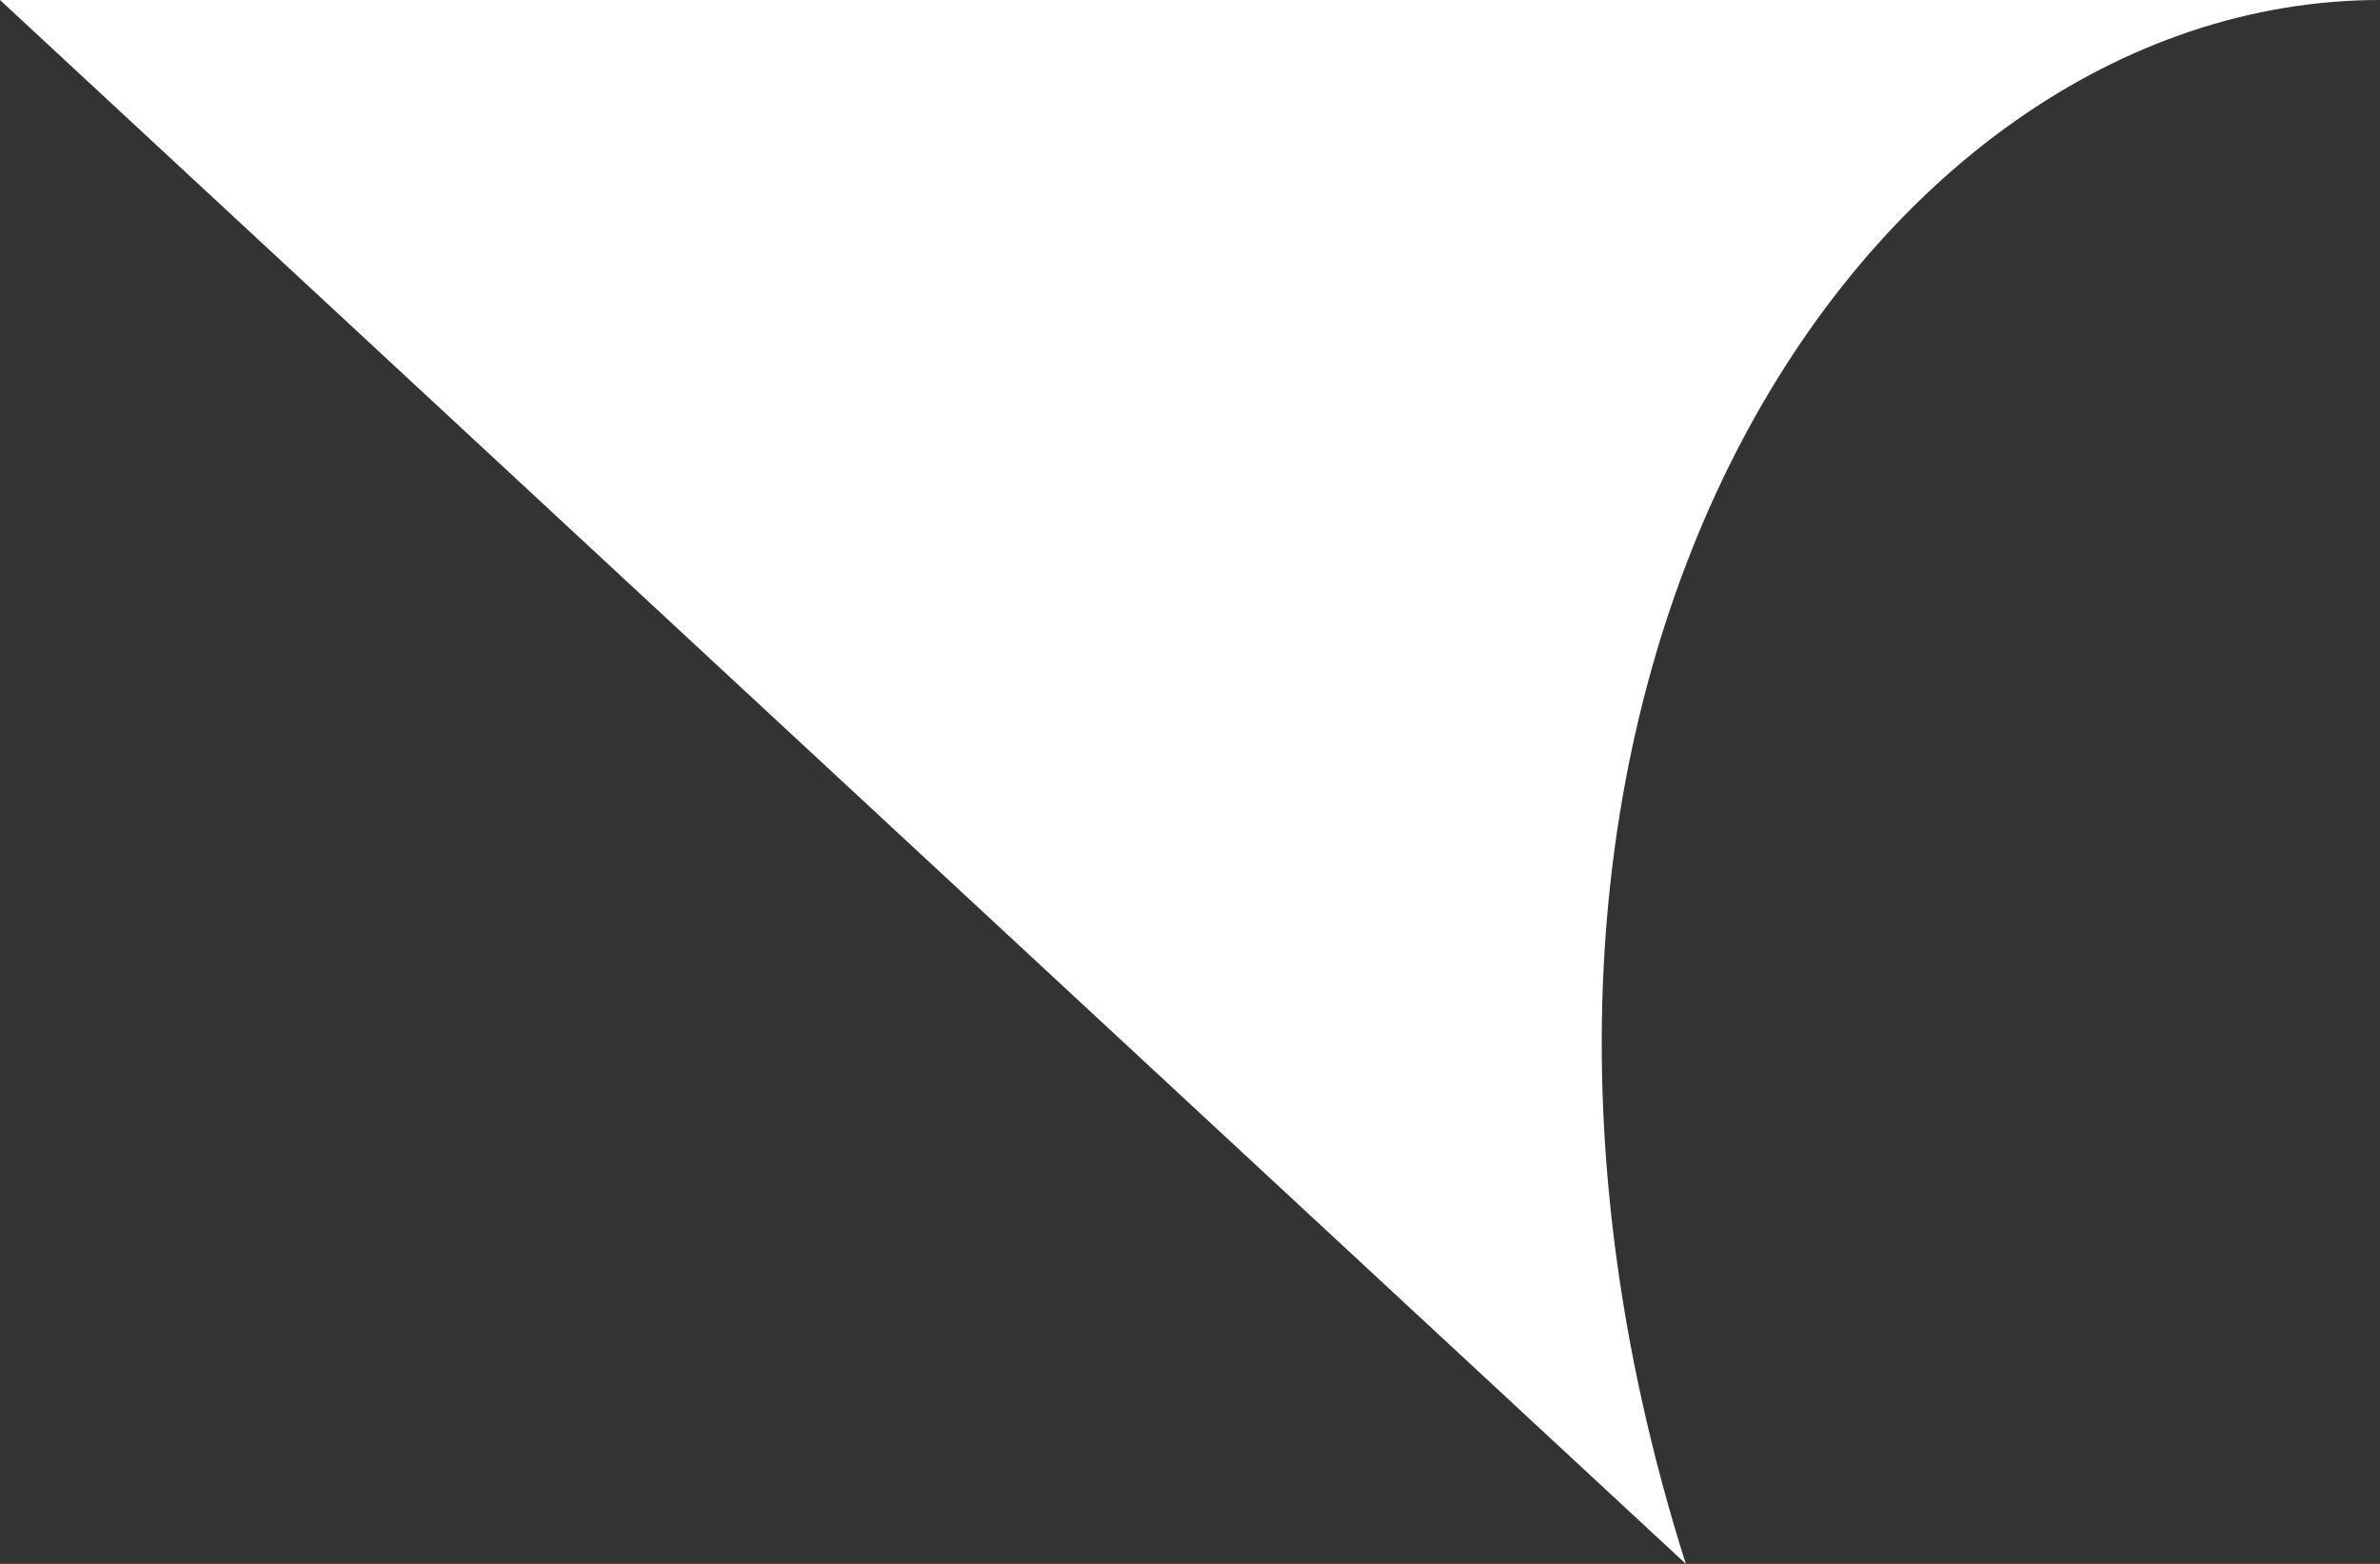 <svg width="70" height="46" viewBox="0 0 70 46" fill="none" xmlns="http://www.w3.org/2000/svg">
<rect x="0" y="0" width="70" height="46" fill="#333333" stroke="none"/>
<path d="M70 0L0 0L49.583 46C41.417 20.228 54.833 0 70 0Z" fill="white"/>
</svg>
